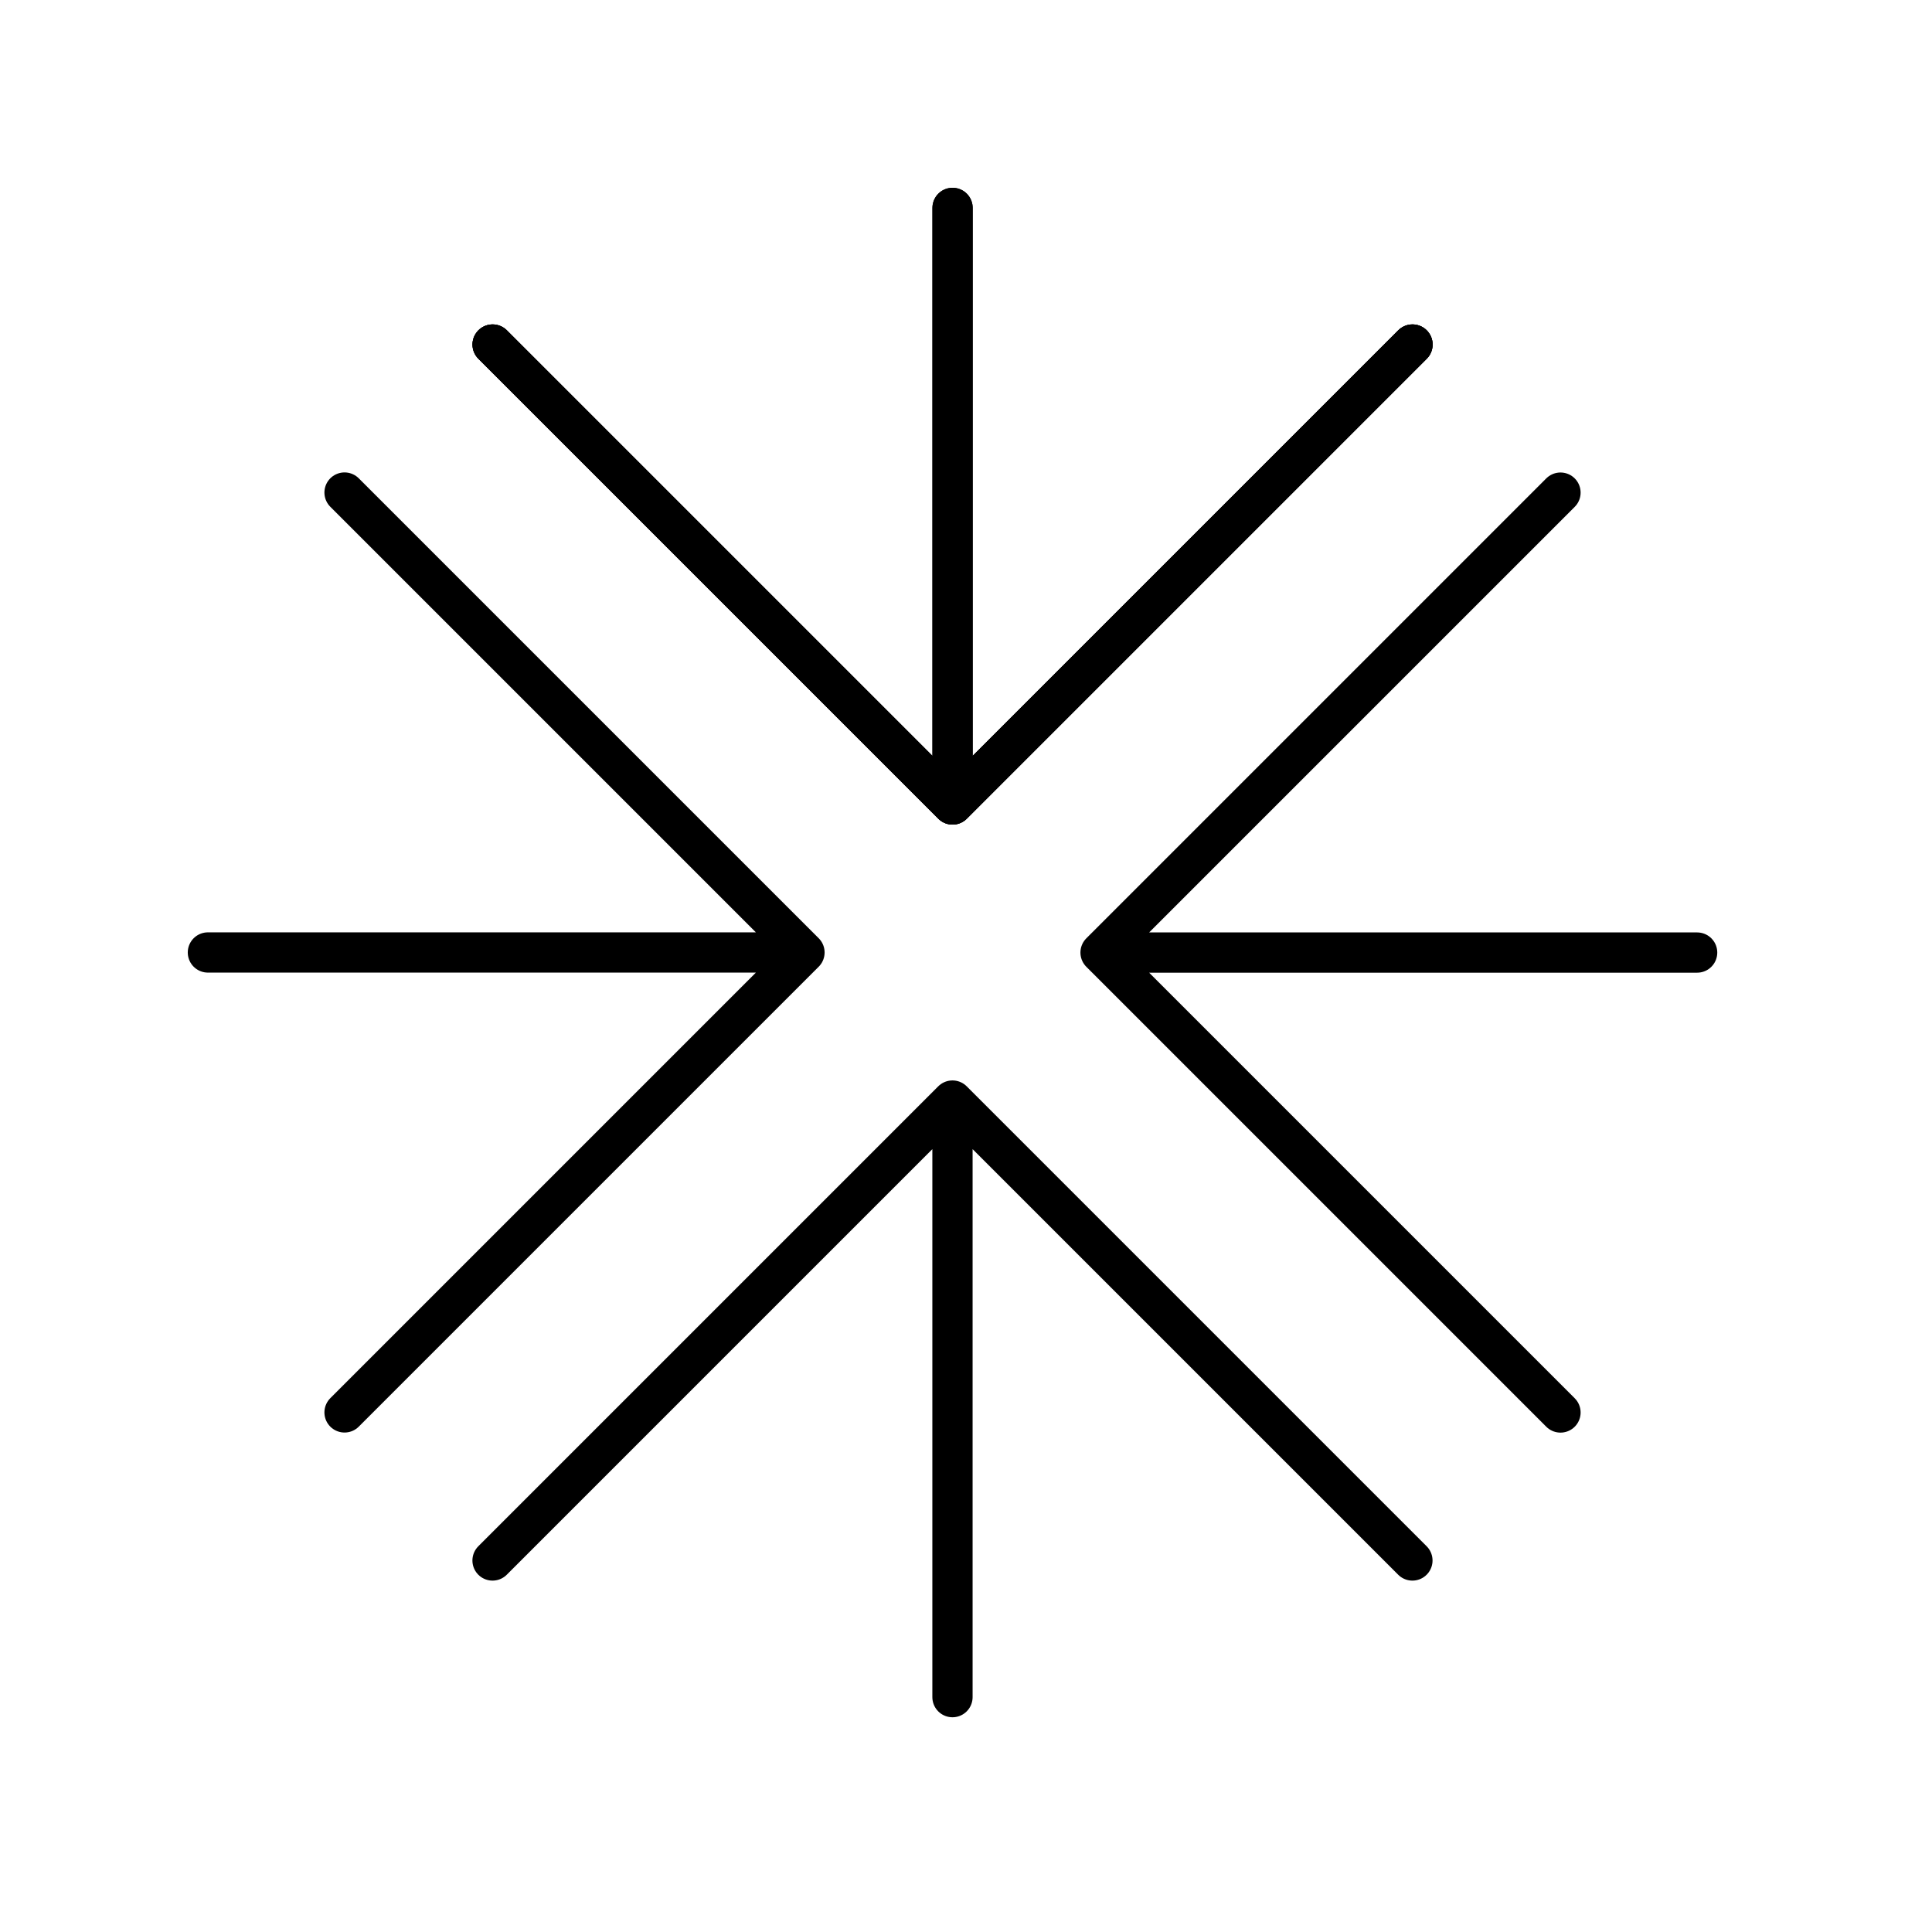 <?xml version="1.0" encoding="utf-8"?>
<!-- Generator: www.svgicons.com -->
<svg xmlns="http://www.w3.org/2000/svg" width="800" height="800" viewBox="0 0 48 48">
<path fill="none" stroke="currentColor" stroke-linecap="round" stroke-linejoin="round" d="M23.666 5.165v14.822M12.239 8.56l11.427 11.427L35.093 8.56M23.666 5.165v14.822"/><path fill="none" stroke="currentColor" stroke-linecap="round" stroke-linejoin="round" d="m12.239 8.56l11.427 11.427L35.093 8.56M23.666 5.165v14.822"/><path fill="none" stroke="currentColor" stroke-linecap="round" stroke-linejoin="round" d="m12.239 8.56l11.427 11.427L35.093 8.56m7.072 15.106H27.343M38.77 12.239L27.343 23.666L38.77 35.093m-15.106 7.072V27.343M35.091 38.77L23.664 27.343L12.237 38.77M5.165 23.664h14.822M8.56 35.091l11.427-11.427L8.56 12.237"/>
</svg>